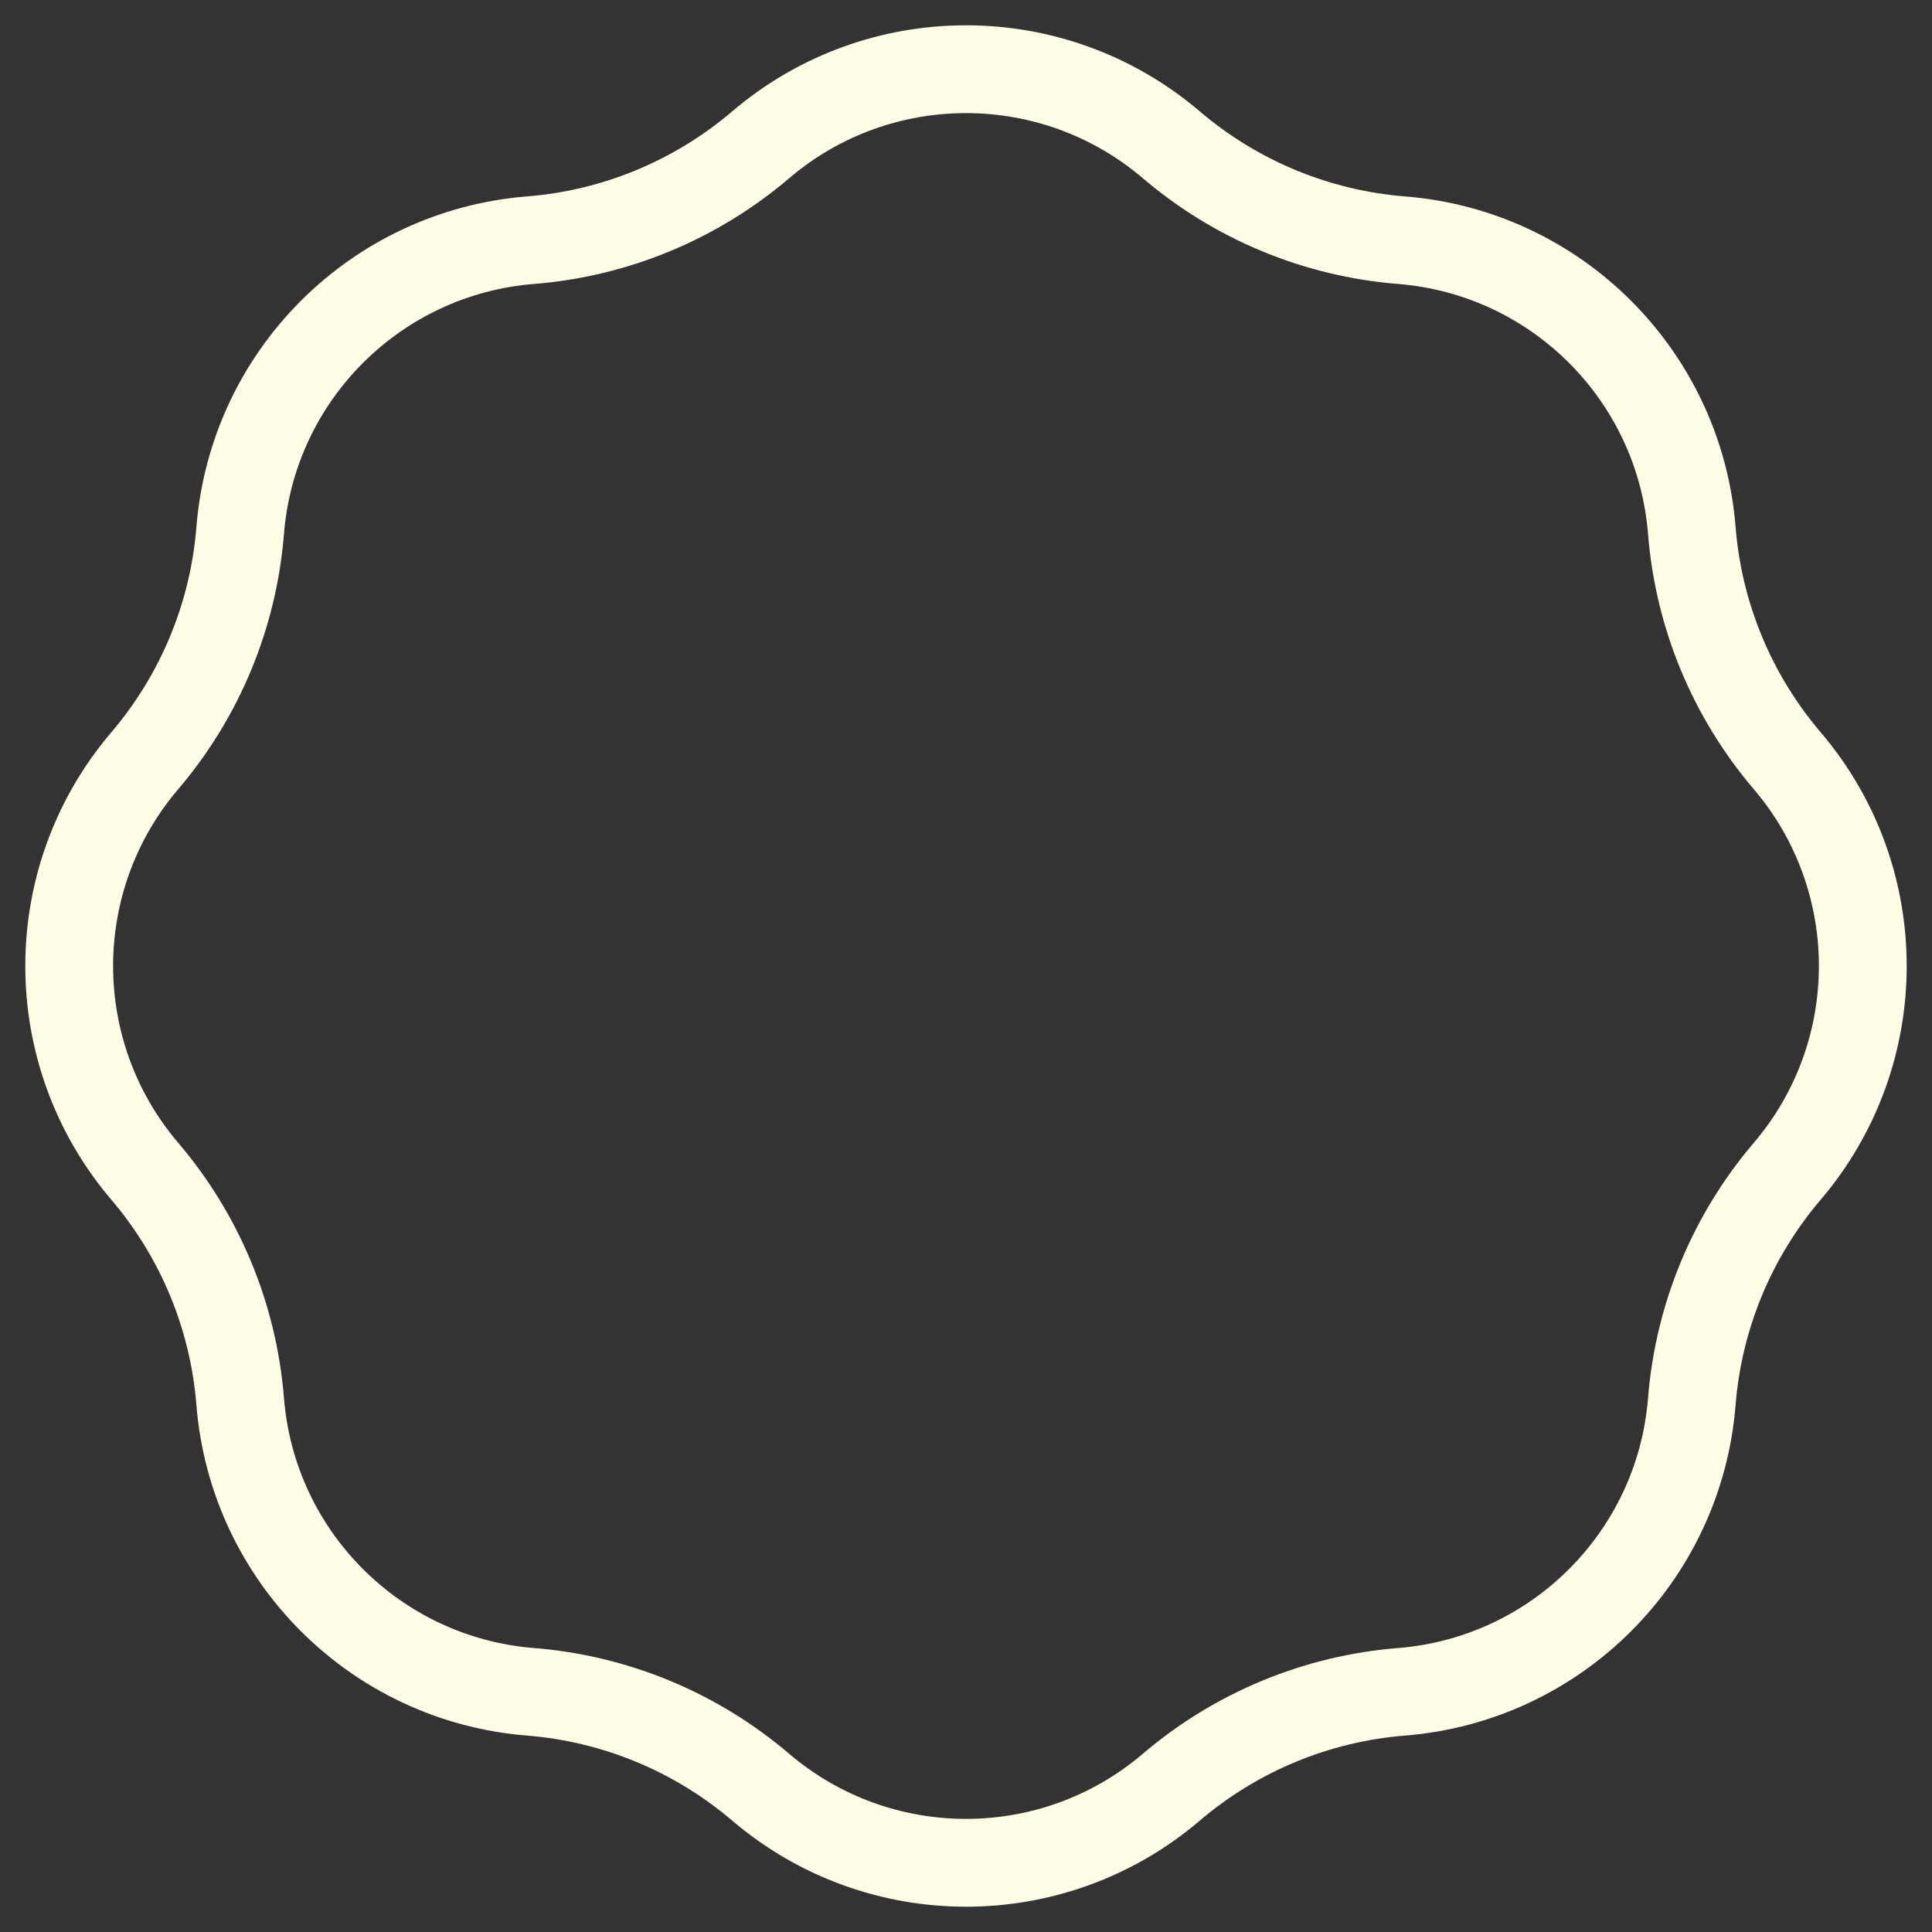 <svg width="22" height="22" viewBox="0 0 22 22" fill="none" xmlns="http://www.w3.org/2000/svg">
<rect x="0" y="0" width="22" height="22" fill="#333333" stroke="none"/>
<path d="M8.662 1.649C10.009 0.501 11.991 0.501 13.338 1.649C14.076 2.278 14.993 2.658 15.959 2.735C17.723 2.876 19.124 4.277 19.265 6.041C19.342 7.007 19.722 7.924 20.351 8.662C21.499 10.009 21.499 11.991 20.351 13.338C19.722 14.076 19.342 14.993 19.265 15.959C19.124 17.723 17.723 19.124 15.959 19.265C14.993 19.342 14.076 19.722 13.338 20.351C11.991 21.499 10.009 21.499 8.662 20.351C7.924 19.722 7.007 19.342 6.041 19.265C4.277 19.124 2.876 17.723 2.735 15.959C2.658 14.993 2.278 14.076 1.649 13.338C0.501 11.991 0.501 10.009 1.649 8.662C2.278 7.924 2.658 7.007 2.735 6.041C2.876 4.277 4.277 2.876 6.041 2.735C7.007 2.658 7.924 2.278 8.662 1.649Z" stroke="#FFFDE5"/>
</svg>
